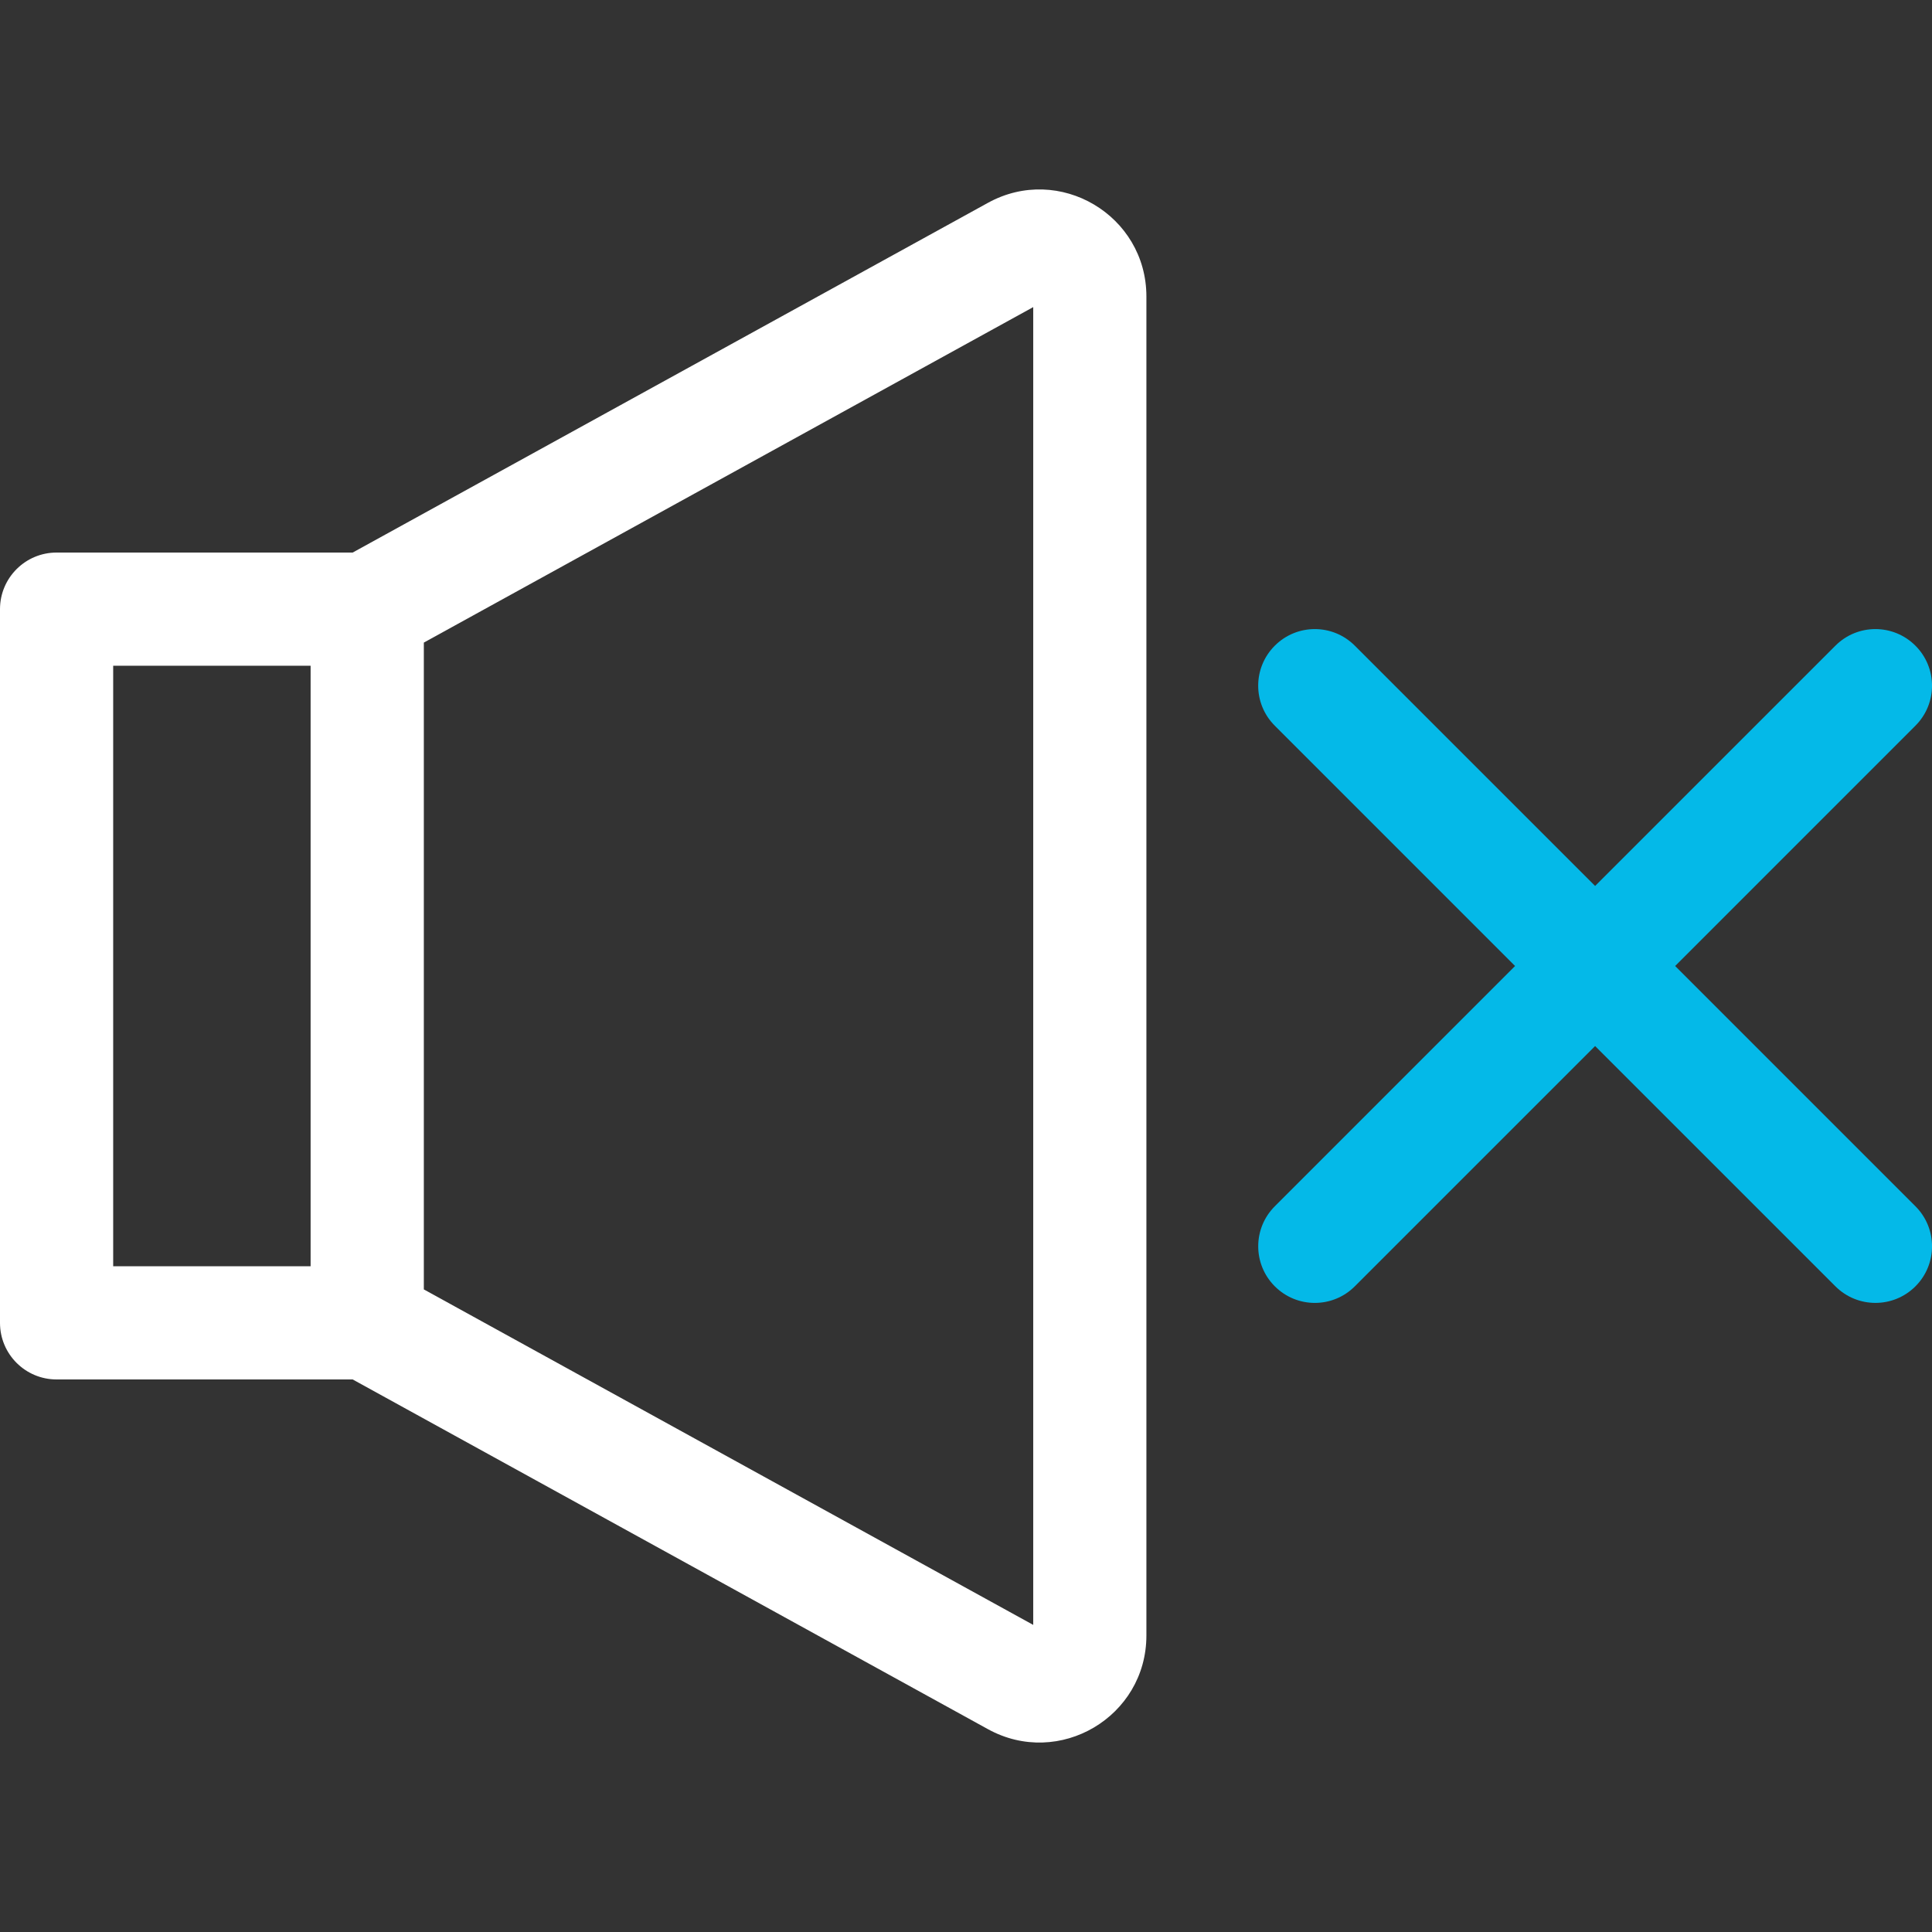 <?xml version="1.0" encoding="UTF-8"?> <svg xmlns="http://www.w3.org/2000/svg" width="48" height="48" viewBox="0 0 48 48" fill="none"><rect x="0" y="0" width="48" height="48" fill="#333333" stroke="none"/> <g clip-path="url(#clip0)"> <path d="M31.672 31.958C32.221 32.508 33.111 32.508 33.66 31.958L39.63 25.989L45.6 31.958C46.149 32.507 47.039 32.508 47.589 31.958C48.138 31.409 48.138 30.519 47.589 29.97L41.619 24L47.588 18.03C48.138 17.481 48.138 16.591 47.588 16.042C47.039 15.492 46.149 15.492 45.6 16.042L39.63 22.011L33.66 16.042C33.111 15.492 32.221 15.492 31.672 16.042C31.122 16.591 31.122 17.481 31.672 18.03L37.641 24L31.672 29.97C31.123 30.519 31.123 31.409 31.672 31.958V31.958Z" fill="#04B9E8"></path> <path d="M24.544 5.04L8.762 13.728H1.406C0.63 13.728 0 14.357 0 15.134V32.866C0 33.643 0.63 34.272 1.406 34.272H8.762L24.544 42.96C26.315 43.935 28.482 42.654 28.482 40.633V7.367C28.482 5.347 26.316 4.064 24.544 5.04V5.04ZM2.812 16.54H7.717V31.46H2.812V16.54ZM25.67 40.37L10.53 32.035V15.965L25.67 7.63V40.37Z" fill="white"></path> </g> <defs> <clipPath id="clip0"> <rect width="48" height="48" fill="white"></rect> </clipPath> </defs> </svg> 